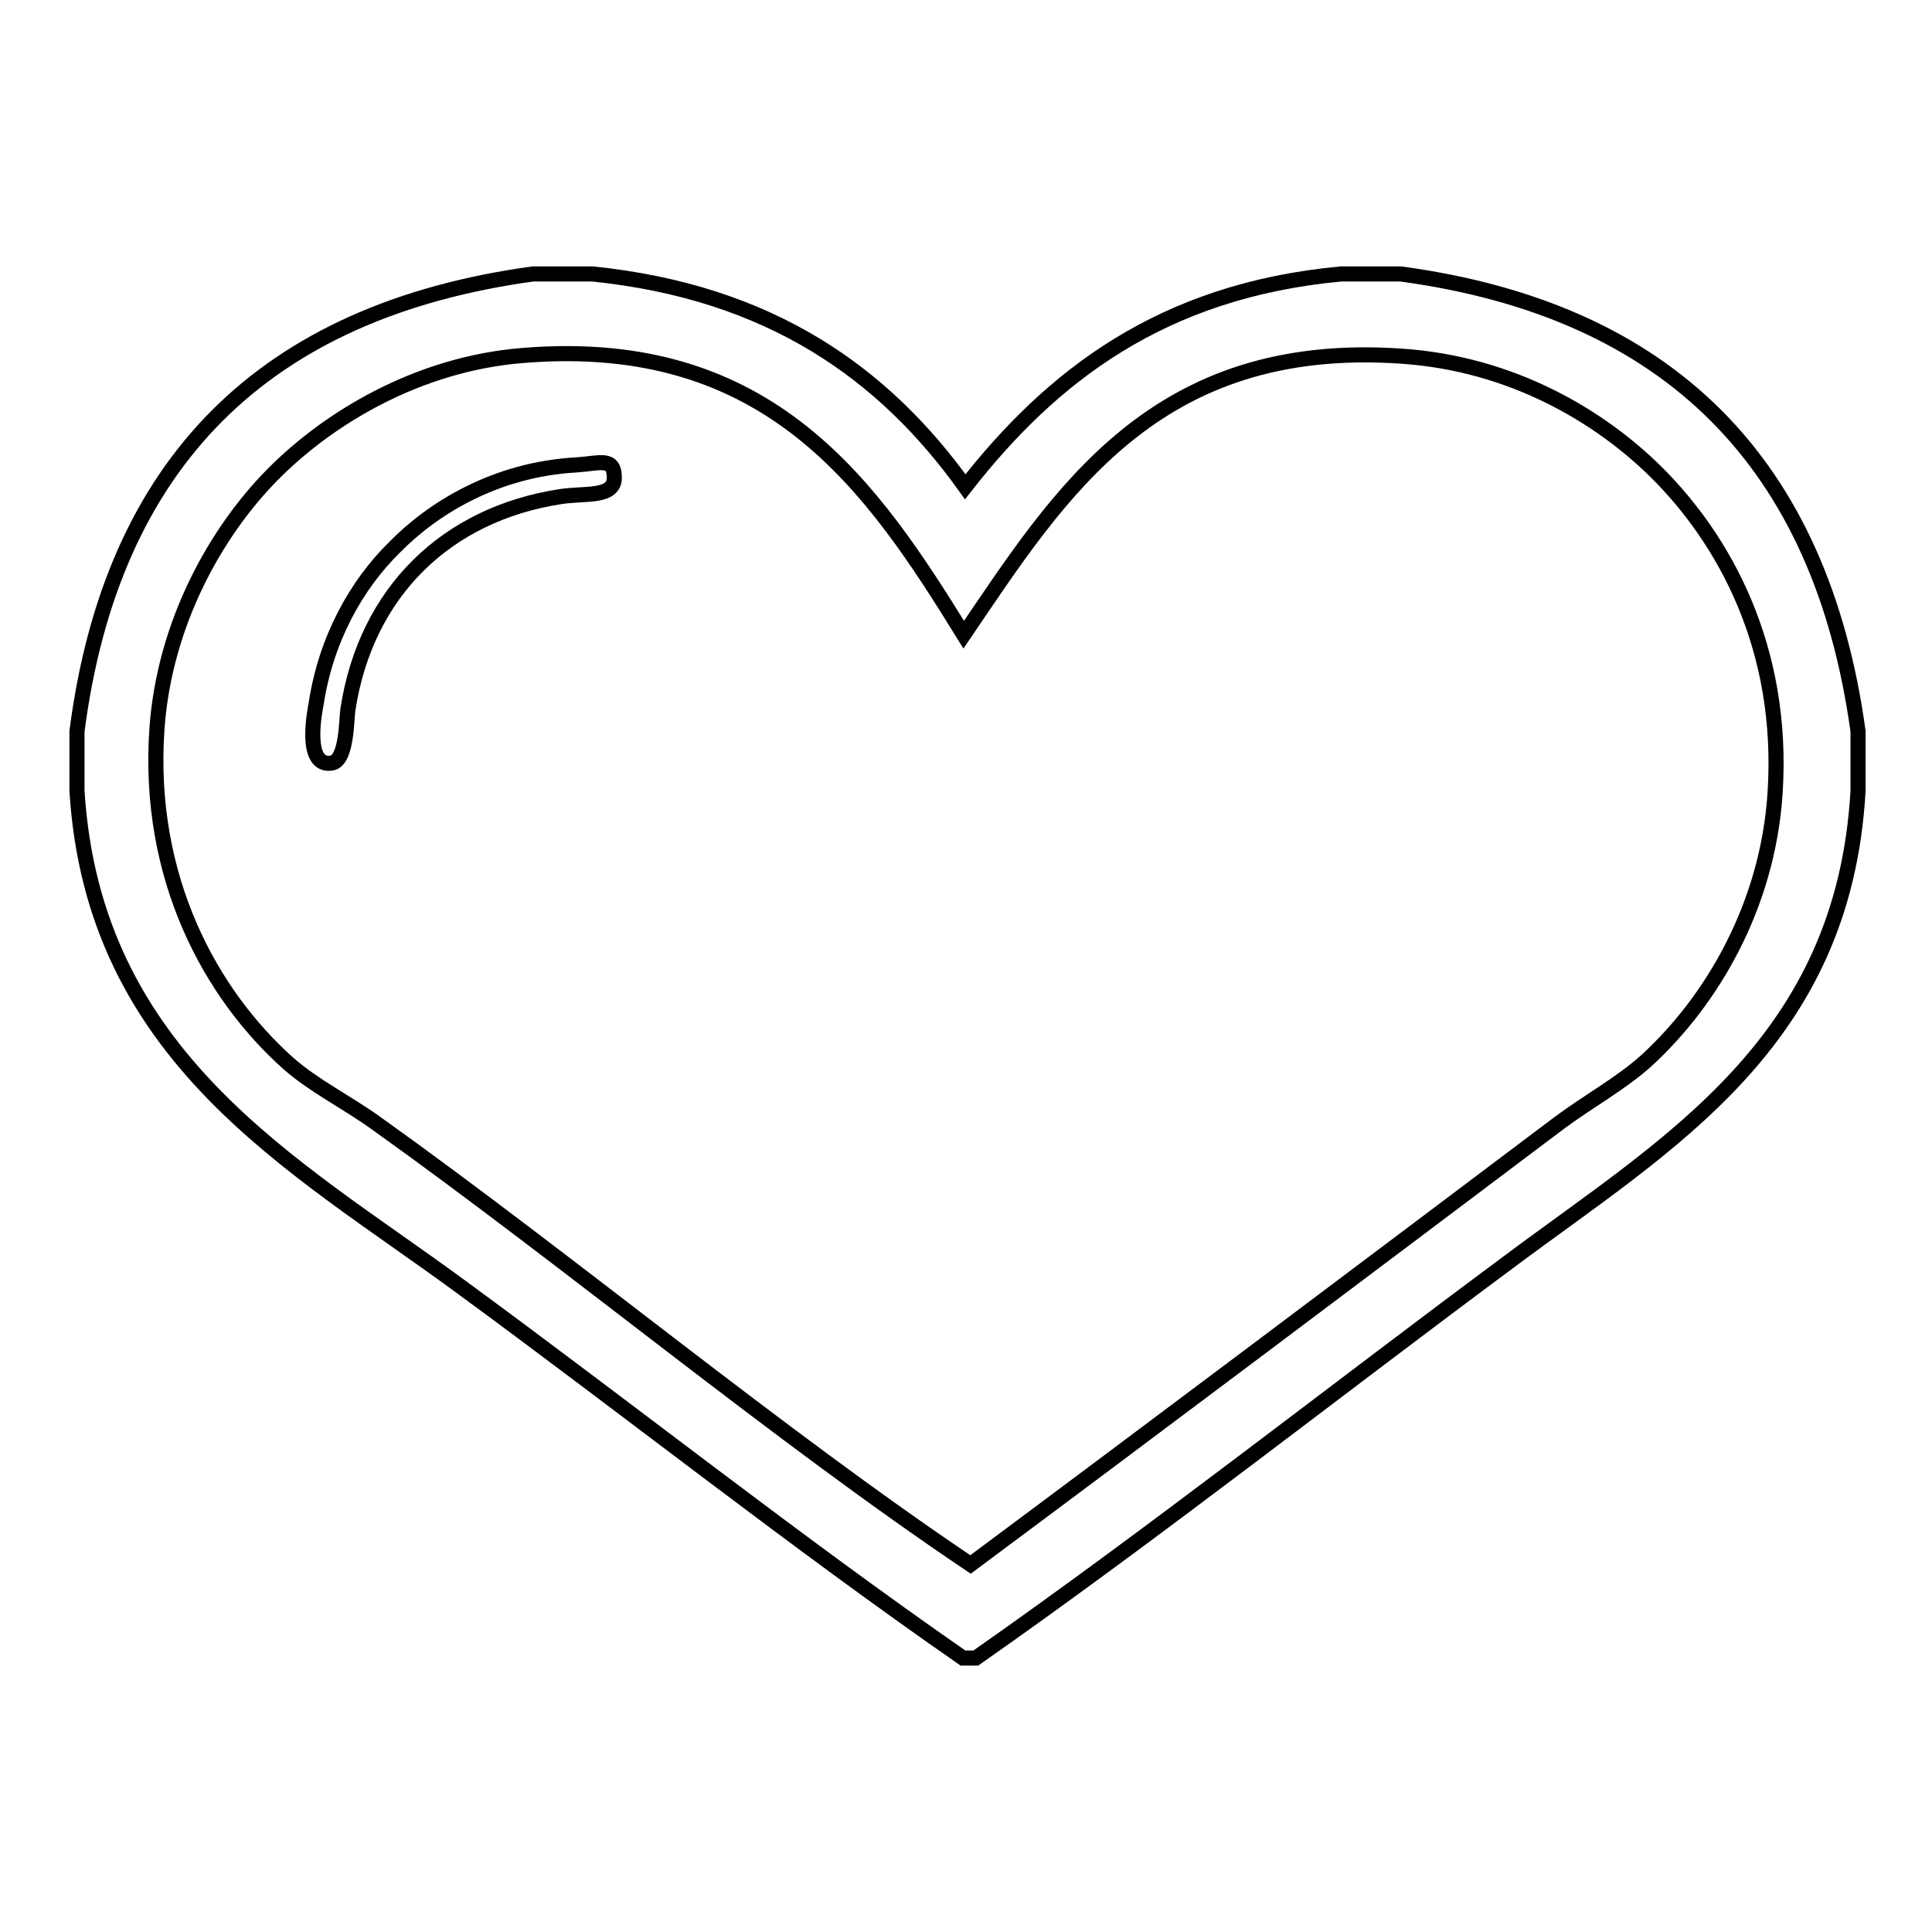 <?xml version="1.0" encoding="utf-8"?>
<!-- Svg Vector Icons : http://www.onlinewebfonts.com/icon -->
<!DOCTYPE svg PUBLIC "-//W3C//DTD SVG 1.1//EN" "http://www.w3.org/Graphics/SVG/1.1/DTD/svg11.dtd">
<svg version="1.1" xmlns="http://www.w3.org/2000/svg" xmlns:xlink="http://www.w3.org/1999/xlink" x="0px" y="0px" viewBox="0 0 256 256" enable-background="new 0 0 256 256" xml:space="preserve">
<g> <path stroke-width="2" fill-opacity="0" stroke="#000000"  d="M70.6,36.3h7.9c23.5,2.4,38.6,13.1,49.4,28.2c11.4-14.6,26-26,49.8-28.2h7.9c35.5,4.8,55.7,25,60.6,60.6 v7.9c-1.9,33.4-25.1,46.6-46,62.2c-23.2,17.2-47.2,36.1-70.9,52.7h-1.7c-22.2-15.4-44.4-33-66.8-49.4c-21.8-16-48.4-30.1-50.6-65.5 v-7.9C14.8,61.3,35,41.2,70.6,36.3L70.6,36.3z M69.3,47.1c-13.9,1.1-25.8,8.3-33.2,15.8c-7.5,7.6-14.3,19.7-15.3,33.6 c-1.4,19.9,7.2,35.3,17.4,44.4c3.4,3,7.7,5.1,11.6,7.9c25.9,18.5,53.2,41.3,78.8,58.5c24.2-18,53.3-39.9,78-58.5 c3.9-2.9,8.3-5.3,11.6-8.3c8.6-7.9,16-20.4,17-35.3c1.3-19.4-6.8-33.8-15.8-42.7c-7.5-7.4-19.1-14.3-33.6-15.3 c-32.8-2.3-45.4,18.2-58.1,36.9C115.7,64.7,102.2,44.4,69.3,47.1z"/> <path stroke-width="2" fill-opacity="0" stroke="#000000"  d="M76.4,61.6c3.1-0.2,5-1.1,5,1.7c0,2.7-3.9,2-7.1,2.5C59.2,68.1,48.5,78.4,46.1,94c-0.2,1.2-0.1,6.7-2.1,7.1 c-3.9,0.7-2.2-7.3-2.1-7.9c1.3-8.5,5.3-15.7,10.4-20.7C57.2,67.5,65.5,62.2,76.4,61.6z"/></g>
</svg>